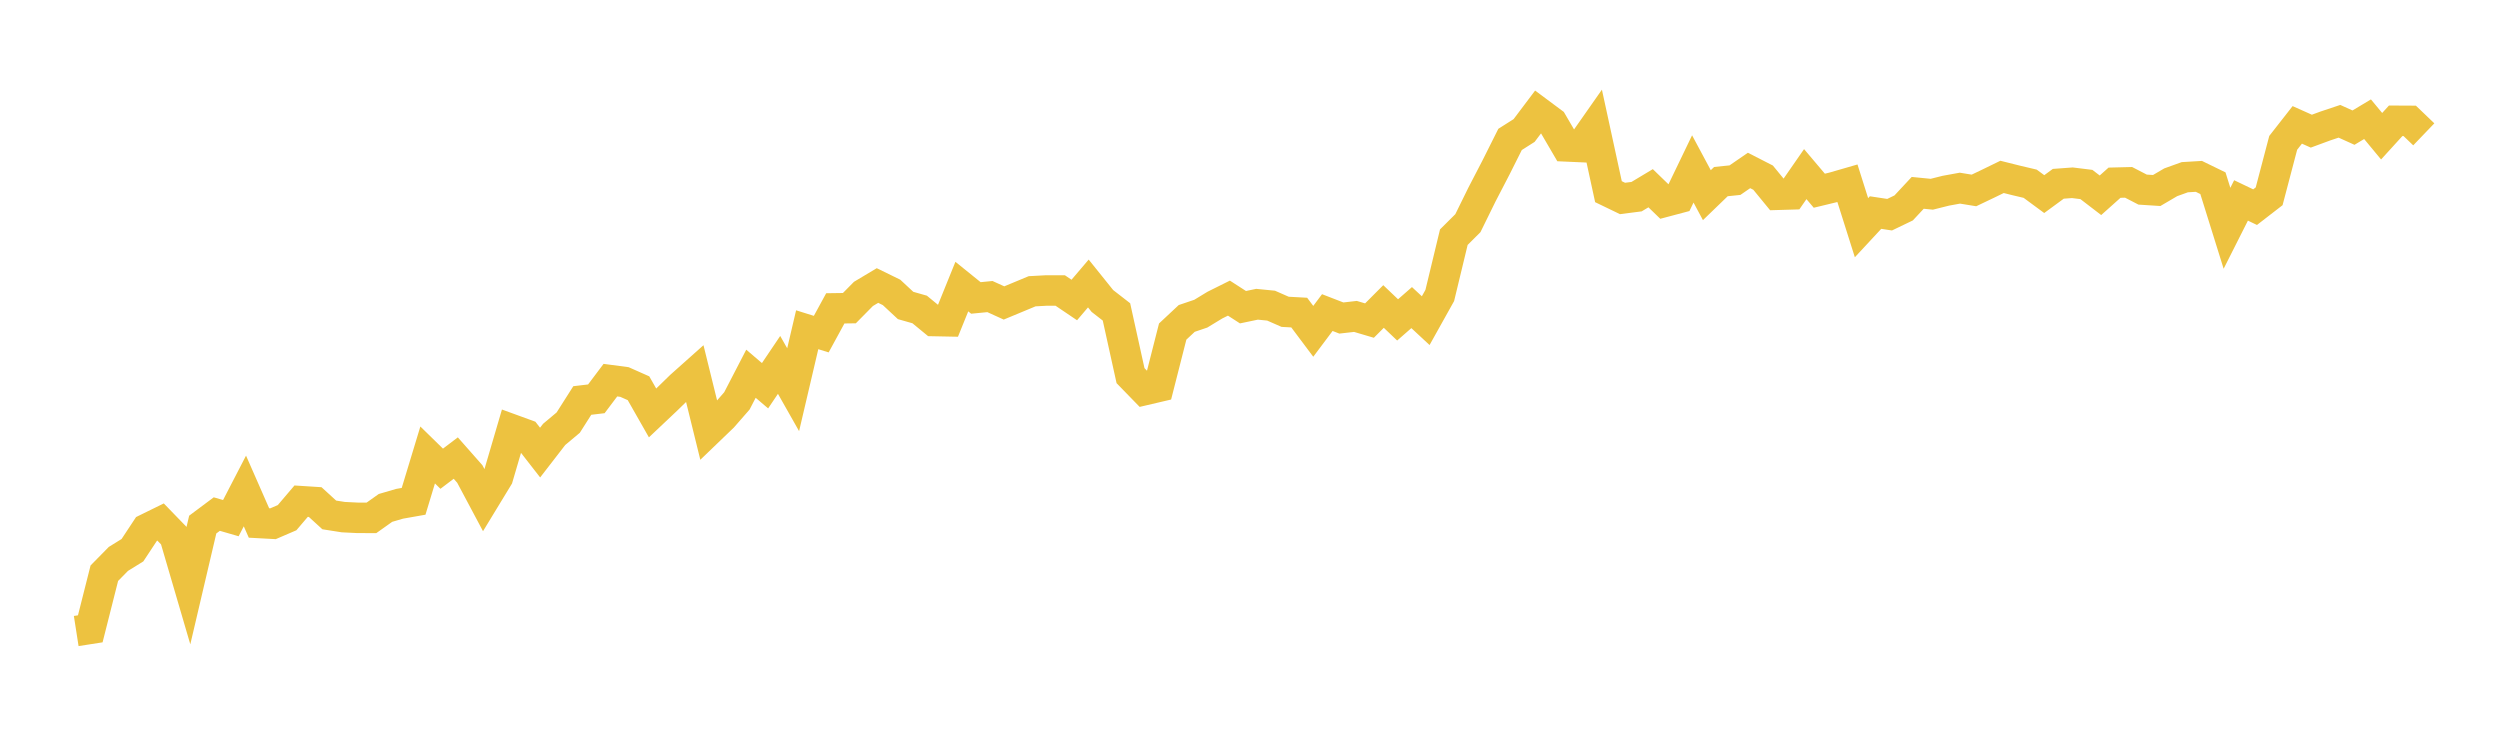 <svg width="164" height="48" xmlns="http://www.w3.org/2000/svg" xmlns:xlink="http://www.w3.org/1999/xlink"><path fill="none" stroke="rgb(237,194,64)" stroke-width="2" d="M5,41.395L5.922,41.251L6.844,37.603L7.766,36.665L8.689,36.093L9.611,34.696L10.533,34.243L11.455,35.195L12.377,38.344L13.299,34.412L14.222,33.723L15.144,33.99L16.066,32.208L16.988,34.307L17.91,34.357L18.832,33.96L19.754,32.877L20.677,32.936L21.599,33.779L22.521,33.924L23.443,33.969L24.365,33.973L25.287,33.319L26.21,33.049L27.132,32.886L28.054,29.846L28.976,30.748L29.898,30.049L30.82,31.095L31.743,32.828L32.665,31.312L33.587,28.169L34.509,28.505L35.431,29.689L36.353,28.496L37.275,27.724L38.198,26.272L39.12,26.163L40.042,24.938L40.964,25.06L41.886,25.469L42.808,27.089L43.731,26.217L44.653,25.319L45.575,24.497L46.497,28.24L47.419,27.354L48.341,26.298L49.263,24.517L50.186,25.304L51.108,23.937L52.03,25.565L52.952,21.631L53.874,21.919L54.796,20.228L55.719,20.215L56.641,19.281L57.563,18.73L58.485,19.181L59.407,20.039L60.329,20.301L61.251,21.059L62.174,21.077L63.096,18.8L64.018,19.545L64.94,19.455L65.862,19.874L66.784,19.491L67.707,19.107L68.629,19.057L69.551,19.057L70.473,19.68L71.395,18.597L72.317,19.744L73.24,20.461L74.162,24.642L75.084,25.59L76.006,25.374L76.928,21.751L77.85,20.889L78.772,20.577L79.695,20.016L80.617,19.557L81.539,20.152L82.461,19.959L83.383,20.05L84.305,20.455L85.228,20.505L86.15,21.735L87.072,20.505L87.994,20.862L88.916,20.757L89.838,21.03L90.76,20.106L91.683,20.985L92.605,20.179L93.527,21.035L94.449,19.383L95.371,15.558L96.293,14.64L97.216,12.763L98.138,10.986L99.06,9.146L99.982,8.561L100.904,7.337L101.826,8.023L102.749,9.603L103.671,9.644L104.593,8.328L105.515,12.574L106.437,13.019L107.359,12.901L108.281,12.348L109.204,13.241L110.126,12.996L111.048,11.082L111.97,12.803L112.892,11.913L113.814,11.818L114.737,11.182L115.659,11.654L116.581,12.778L117.503,12.751L118.425,11.422L119.347,12.511L120.269,12.288L121.192,12.021L122.114,14.937L123.036,13.944L123.958,14.084L124.88,13.64L125.802,12.651L126.725,12.742L127.647,12.511L128.569,12.343L129.491,12.493L130.413,12.053L131.335,11.604L132.257,11.835L133.18,12.053L134.102,12.733L135.024,12.057L135.946,11.989L136.868,12.103L137.79,12.81L138.713,11.985L139.635,11.962L140.557,12.438L141.479,12.497L142.401,11.957L143.323,11.625L144.246,11.57L145.168,12.019L146.09,14.975L147.012,13.148L147.934,13.59L148.856,12.877L149.778,9.371L150.701,8.192L151.623,8.604L152.545,8.264L153.467,7.956L154.389,8.373L155.311,7.82L156.234,8.936L157.156,7.924L158.078,7.929L159,8.813"></path></svg>